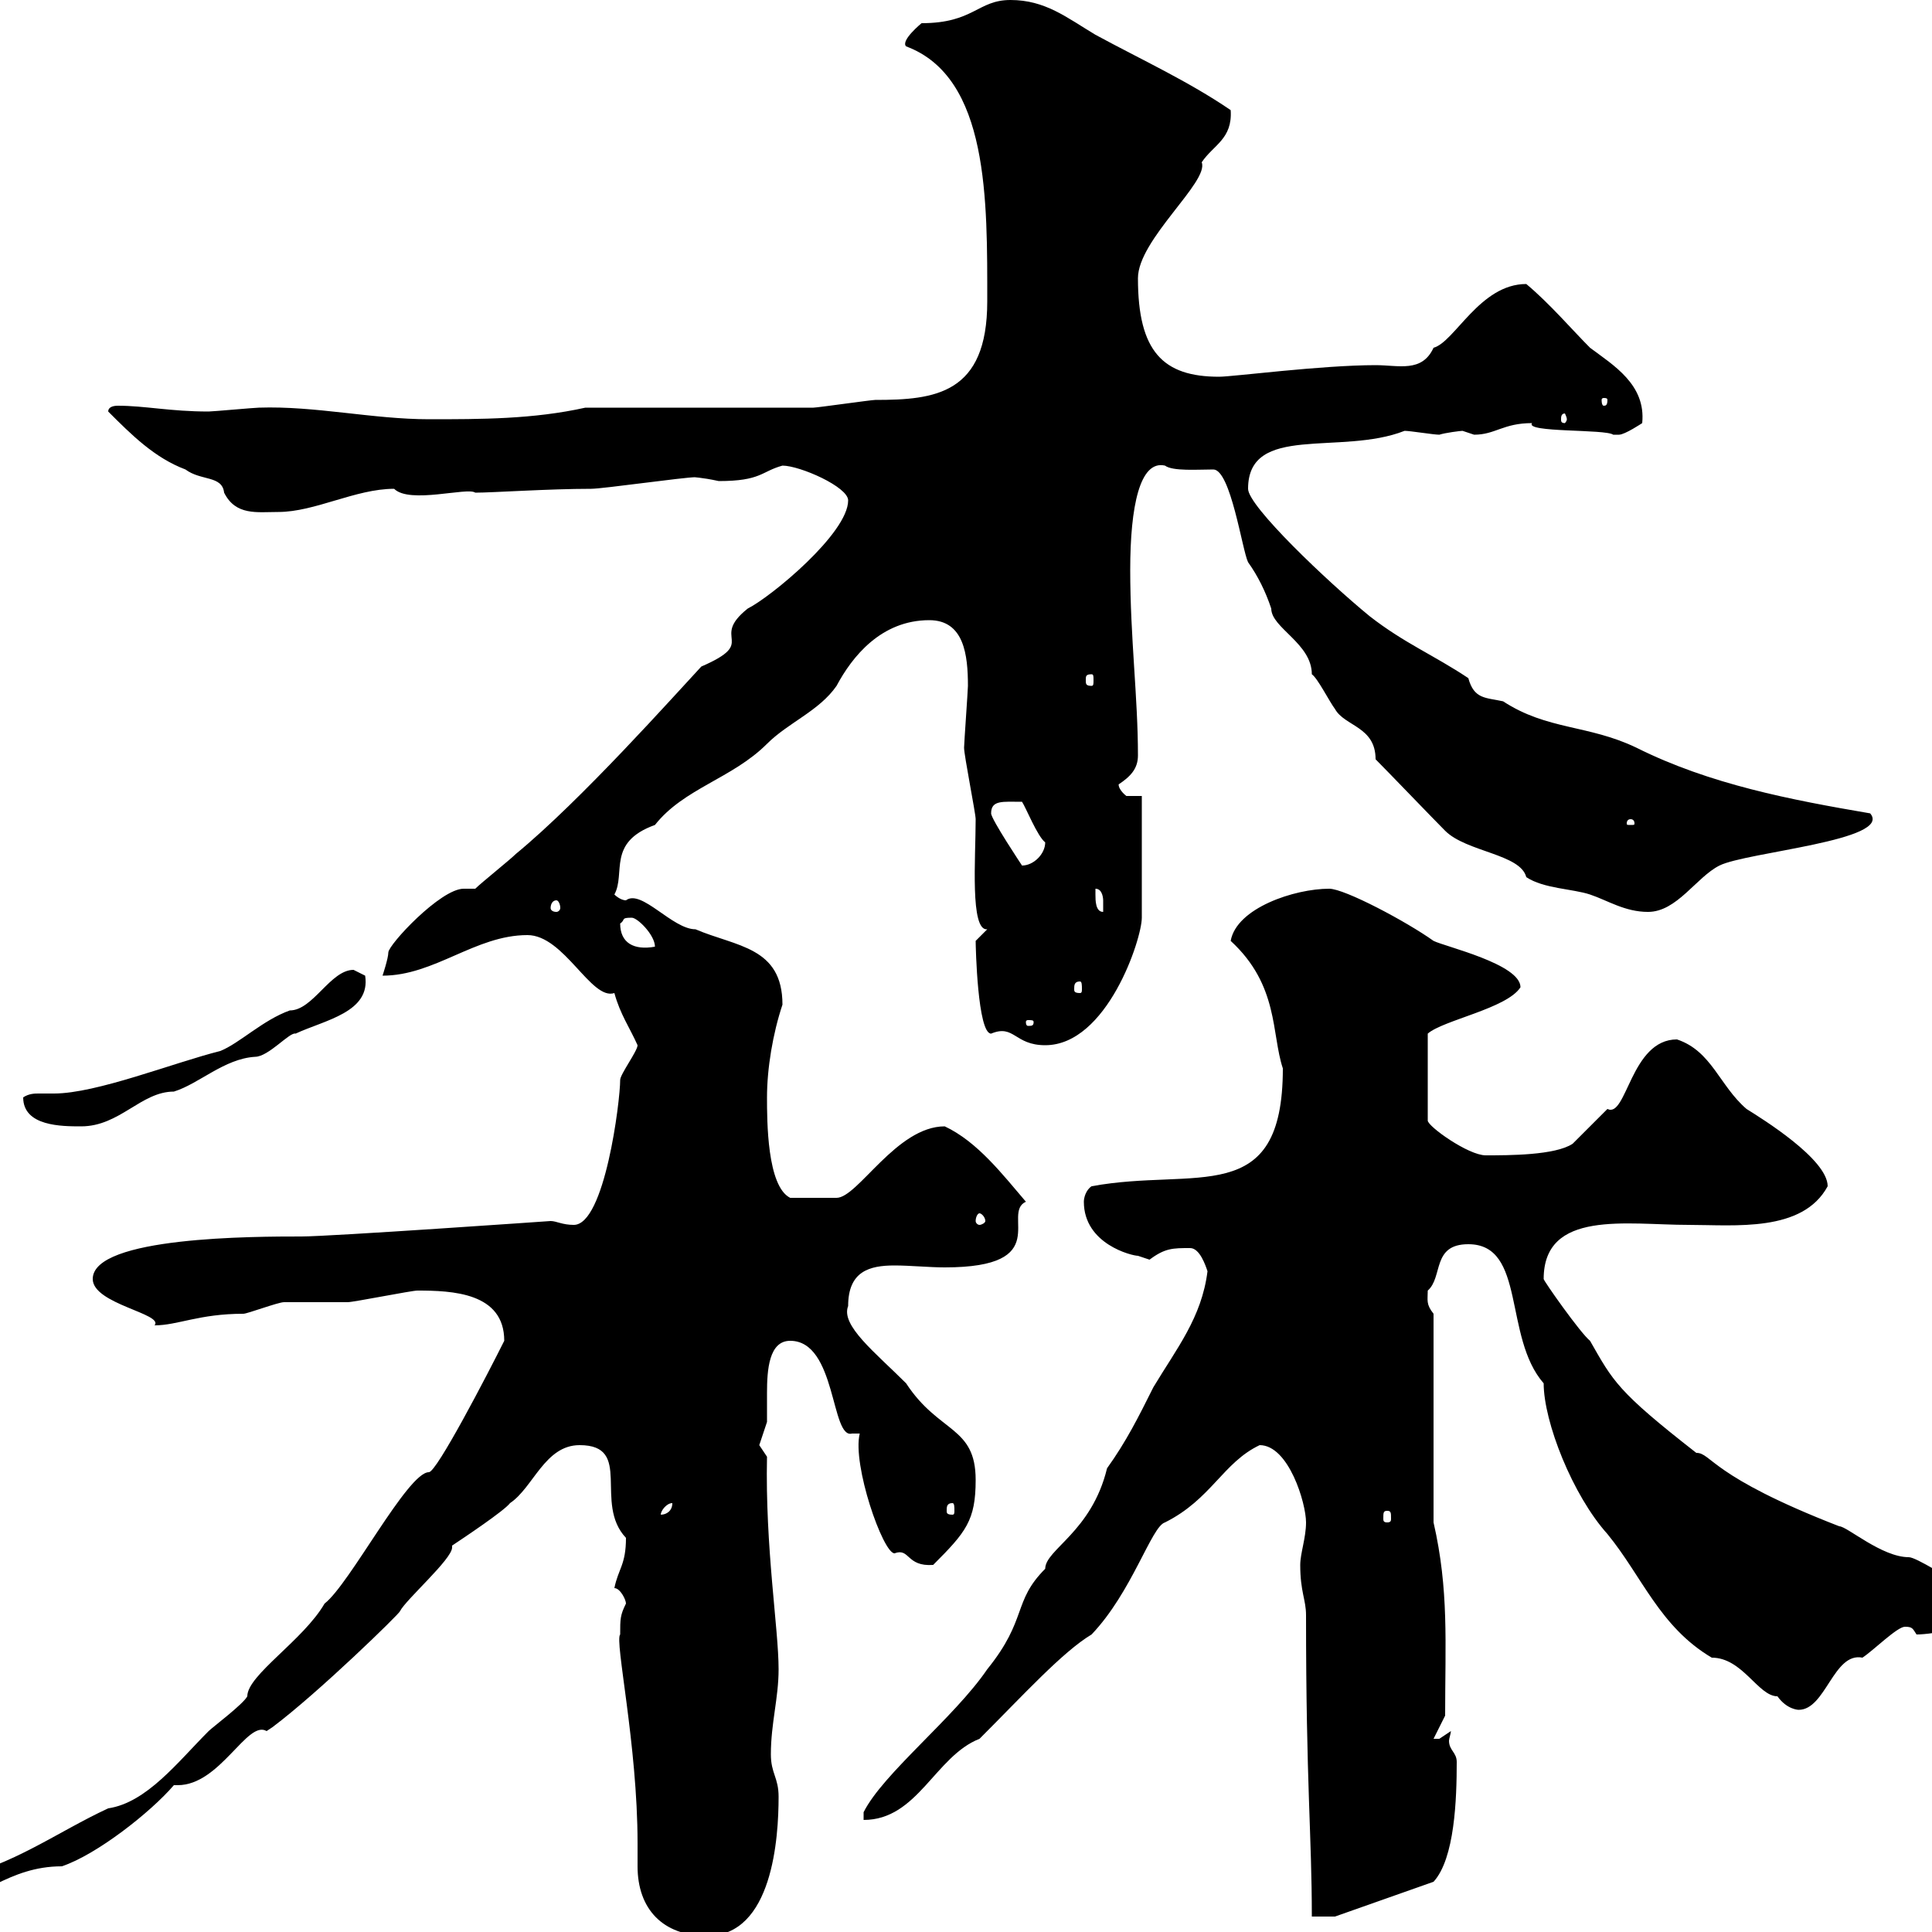 <svg xmlns="http://www.w3.org/2000/svg" xmlns:xlink="http://www.w3.org/1999/xlink" width="300" height="300"><path d="M96.30 253.80C95.40 254.70 99 270.90 99 286.20C99 287.10 99 288.30 99 289.80C99 296.40 102.90 300.60 109.80 300.60C120 300.60 120.90 285.30 120.90 279C120.90 276 119.70 275.40 119.70 272.40C119.70 267.60 120.90 263.70 120.90 259.20C120.90 252.90 118.80 240.30 119.10 226.20C119.10 226.20 117.90 224.40 117.90 224.40C117.90 224.40 119.10 220.80 119.10 220.80C119.10 219.90 119.10 218.10 119.10 216.30C119.10 212.70 119.40 208.20 122.70 208.20C129.90 208.20 129 223.50 132.30 222.60L133.50 222.60C132.30 227.40 137.10 241.20 138.90 241.20C141.30 240.30 140.70 243.30 144.90 243C150 237.90 151.50 236.10 151.50 229.80C151.50 221.40 145.80 222.60 140.70 214.80C135.90 210 130.50 205.80 131.70 202.80C131.70 197.40 135 196.50 138.90 196.50C141.30 196.50 144.30 196.80 146.70 196.80C163.80 196.80 155.40 188.40 159.30 186.60C155.70 182.40 151.80 177.30 146.70 174.90C139.20 174.90 133.20 186 129.90 186C128.10 186 124.50 186 122.70 186C119.10 184.20 119.10 174 119.10 170.40C119.10 165.90 120 160.50 121.50 156C121.50 147 114.30 147 108 144.30C104.40 144.30 99.60 138 97.20 139.80C96.30 139.80 95.40 138.90 95.40 138.90C97.20 135.60 94.20 130.80 101.70 128.10C106.20 122.40 113.70 120.90 119.10 115.50C122.40 112.20 127.20 110.40 129.90 106.50C132.30 102 136.80 96.30 144.30 96.30C149.70 96.30 150.30 101.70 150.30 106.50C150.30 107.10 149.70 115.50 149.70 116.10C149.70 117.30 151.50 126.30 151.50 127.20C151.50 133.20 150.60 144.60 153.30 144.30C153.30 144.30 151.50 146.10 151.50 146.10C151.50 147 151.80 160.50 153.90 160.50C157.50 159 157.50 162.30 162.30 162.30C171.90 162.30 177.30 145.80 177.30 142.50L177.30 123.60L174.90 123.60C174.90 123.60 173.70 122.70 173.70 121.80C175.50 120.60 176.70 119.40 176.70 117.30C176.70 108.30 175.50 99 175.50 88.50C175.50 78.60 177 71.40 180.90 72.30C182.10 73.20 186 72.90 188.40 72.90C191.10 72.90 192.90 85.50 193.80 87.30C195.30 89.40 196.50 91.80 197.40 94.50C197.40 97.50 203.70 99.90 203.70 104.70C204.60 105.30 206.40 108.90 207.30 110.10C208.80 112.80 213.60 112.80 213.60 117.90C215.40 119.70 222.60 127.20 224.40 129C227.70 132.30 236.10 132.60 237 136.20C239.70 138 244.20 138 246.90 138.90C249.60 139.80 252.30 141.60 255.90 141.60C260.40 141.60 263.40 136.20 267 134.40C271.20 132.30 294 130.50 290.40 126.30C278.10 124.20 265.50 121.80 254.10 116.10C246.60 112.50 240.30 113.40 233.40 108.90C230.70 108.30 228.90 108.60 228 105.30C222.60 101.70 218.10 99.90 212.70 95.70C206.10 90.30 193.80 78.60 193.80 75.90C193.80 65.70 208.20 70.80 218.10 66.90C219 66.90 222.60 67.50 223.50 67.50C224.40 67.20 226.80 66.90 227.10 66.90C227.10 66.90 228.90 67.50 228.90 67.50C232.20 67.50 233.40 65.70 237.90 65.70C236.70 67.20 249.30 66.60 250.50 67.50C250.50 67.50 250.50 67.50 251.40 67.50C252.30 67.50 255 65.70 255 65.70C255.60 59.70 250.50 56.70 246.90 54C244.20 51.30 240.60 47.10 237 44.10C229.80 44.10 225.90 53.10 222.60 54C220.80 57.90 217.20 56.70 213.60 56.70C205.20 56.70 191.40 58.50 189.30 58.50C180.60 58.50 176.70 54.60 176.70 43.20C176.70 37.20 187.80 28.20 186.60 25.20C188.40 22.50 191.40 21.60 191.10 17.10C184.50 12.60 177.30 9.30 170.10 5.40C165.60 2.70 162.30 0 156.90 0C151.80 0 151.20 3.60 143.10 3.60C143.10 3.60 139.80 6.30 140.70 7.20C153.60 12 153.30 31.20 153.30 46.80C153.30 61.20 145.20 62.10 135.90 62.10C135.30 62.10 126.90 63.30 126.30 63.30C120.90 63.30 96.30 63.30 90.90 63.30C82.80 65.10 74.70 65.10 66.60 65.10C57.90 65.10 48.90 63 40.20 63.30C39.60 63.30 33 63.90 32.40 63.90C26.40 63.90 22.50 63 18.30 63C17.40 63 16.80 63.30 16.80 63.90C20.40 67.50 24 71.10 28.80 72.90C31.20 74.70 34.50 73.80 34.80 76.50C36.60 80.10 39.90 79.50 43.20 79.50C48.90 79.50 55.20 75.90 61.20 75.90C63.60 78.30 72.60 75.60 73.80 76.50C76.50 76.50 85.20 75.90 91.80 75.90C93.60 75.90 106.20 74.10 108 74.10C107.40 74.10 108.90 74.10 111.60 74.70C118.20 74.70 118.20 73.20 121.50 72.30C124.20 72.30 131.70 75.60 131.70 77.70C131.70 82.80 119.70 92.70 116.10 94.50C110.10 99.30 117.90 99.60 108.90 103.50C104.70 108 90.30 124.20 80.10 132.60C79.20 133.50 74.70 137.10 73.80 138C72.90 138 72.30 138 72 138C68.40 138 60.30 146.70 60.30 147.90C60.30 148.80 59.40 151.50 59.40 151.50C67.50 151.50 73.80 145.20 81.90 145.20C87.60 145.20 91.80 155.40 95.40 154.20C96.30 157.50 97.80 159.60 99 162.30C99 163.20 96.30 166.80 96.30 167.70C96.30 171 93.90 190.20 89.10 190.20C87.30 190.20 86.40 189.60 85.50 189.60C85.50 189.60 51.30 192 46.80 192C39.60 192 14.40 192 14.40 198.60C14.40 202.50 25.50 204 24 205.80C27.60 205.80 30.90 204 37.80 204C38.40 204 43.20 202.20 44.10 202.20C45 202.20 53.10 202.20 54 202.20C54.90 202.20 63.90 200.40 64.80 200.40C70.20 200.40 78.30 200.70 78.30 208.20C75.60 213.60 67.80 228.60 66.60 228.60C63.30 228.60 54.30 246 50.40 249C47.10 254.70 38.40 260.10 38.40 263.40C37.80 264.60 33 268.20 32.40 268.80C27.60 273.60 22.80 279.90 16.80 280.80C9 284.40 1.80 289.80-7.20 291.60C-8.40 292.20-8.40 294-8.40 295.20C-3 295.20 1.20 289.80 9.60 289.80C15 288 23.40 281.40 27 277.20C27.30 277.20 27.30 277.20 27.60 277.20C34.20 277.20 38.40 267 41.40 268.80C41.40 268.80 42.30 268.20 42.30 268.20C49.50 262.80 62.10 250.50 62.10 250.20C63 248.40 70.20 242.10 70.20 240.30C70.20 240.30 70.20 240 70.20 240C72 238.80 78.30 234.60 79.20 233.40C82.80 231 84.60 224.40 90 224.40C98.40 224.40 92.10 233.40 97.20 238.80C97.20 243 96 243.60 95.40 246.60C96.30 246.60 97.20 248.40 97.20 249C96.30 250.80 96.30 251.40 96.30 253.80ZM201.90 243C201.90 247.20 202.80 248.40 202.80 250.80C202.80 277.20 203.70 285 203.70 297.60L207.30 297.60L222.60 292.20C225.90 288.60 226.20 279.30 226.20 273.60C226.20 272.10 225 271.80 225 270.30C225 270 225.30 269.10 225.30 268.80C225.30 268.80 223.50 270 223.50 270C222.60 270 222.60 270 222.60 270L224.40 266.40C224.40 255 225 246.90 222.60 236.40L222.60 204C221.40 202.50 221.70 201.90 221.70 200.40C224.10 198.30 222.30 193.20 228 193.20C237 193.20 233.40 207.60 239.70 214.80C239.70 220.80 244.20 232.20 249.60 238.20C255 244.80 257.70 252.60 265.80 257.40C270.60 257.40 273 263.40 276 263.40C277.50 265.50 279.30 265.50 279.30 265.50C283.50 265.50 284.70 256.50 289.20 257.40C291 256.20 294.60 252.60 295.80 252.60C297 252.60 297 252.90 297.60 253.80C300 253.80 308.40 252.60 308.40 249C308.40 246.60 305.40 246.60 303.60 245.40C303 245.40 297.60 241.80 296.40 241.80C292.20 241.80 286.80 237 285.60 237C265.50 229.20 265.80 225.60 263.40 225.60C251.10 216 250.50 214.50 246.90 208.20C245.40 207 239.70 198.90 239.70 198.60C239.70 187.80 252.60 190.20 262.20 190.20C269.40 190.20 279.90 191.40 283.80 184.20C283.80 180 273.60 173.70 271.20 172.20C267 168.60 265.80 163.20 260.40 161.40C253.20 161.40 252.60 173.70 249.60 172.20C248.70 173.10 245.10 176.70 244.20 177.60C241.50 179.40 234.30 179.40 230.70 179.40C228 179.40 221.70 174.90 221.70 174L221.70 160.50C224.10 158.40 234 156.60 236.10 153.30C236.10 149.70 224.40 147 222.60 146.10C218.40 143.10 208.80 138 206.40 138C201 138 192 141 191.10 146.10C198.60 153 197.40 160.50 199.20 165.90C199.20 187.80 185.70 181.20 169.50 184.20C168.60 184.80 168.30 186 168.30 186.60C168.30 193.20 175.80 195 176.70 195C176.70 195 178.50 195.60 178.50 195.60C180.90 193.80 182.10 193.80 184.80 193.80C186.30 193.80 187.20 196.50 187.50 197.40C186.60 204.60 182.70 209.40 179.10 215.40C176.70 220.20 174.90 223.80 171.90 228C169.50 237.90 162.30 240.60 162.30 243.60C157.20 248.70 159.60 251.40 153.30 259.20C148.20 266.70 137.10 275.40 134.10 281.40L134.10 282.60C142.50 282.60 145.20 272.70 152.10 270C159 263.10 165 256.50 169.50 253.80C175.80 247.20 178.80 237 180.90 236.40C188.10 232.80 189.90 227.10 195.60 224.40C200.10 224.40 202.80 233.40 202.80 236.40C202.80 238.80 201.90 241.20 201.90 243ZM104.40 233.40C104.40 234.60 103.50 235.20 102.60 235.20C102.60 234.60 103.50 233.40 104.40 233.40ZM215.40 234.60C216 234.60 216 234.90 216 235.80C216 236.10 216 236.40 215.40 236.40C214.80 236.40 214.80 236.10 214.80 235.80C214.80 234.90 214.80 234.60 215.40 234.60ZM147.90 233.40C148.20 233.40 148.20 234 148.20 234.60C148.20 234.90 148.20 235.20 147.90 235.20C147 235.20 147 234.90 147 234.60C147 234 147 233.40 147.90 233.40ZM152.10 188.40C152.40 188.40 153 189 153 189.60C153 189.90 152.40 190.20 152.10 190.20C151.80 190.20 151.50 189.90 151.50 189.60C151.50 189 151.80 188.40 152.10 188.40ZM3.60 170.40C3.60 174.90 9.60 174.90 12.60 174.90C18.60 174.90 21.90 169.50 27 169.50C30.90 168.30 34.80 164.40 39.60 164.10C41.70 164.10 45 160.20 45.90 160.50C50.40 158.40 57.60 157.20 56.70 151.50C56.70 151.50 54.90 150.60 54.90 150.60C51.30 150.60 48.60 156.90 45 156.90C40.80 158.40 37.20 162 34.20 163.20C27 165 15 169.80 8.40 169.80C7.80 169.80 7.20 169.80 6 169.80C5.40 169.80 4.50 169.80 3.60 170.40ZM160.50 158.70C160.50 159.30 160.20 159.30 159.60 159.30C159.60 159.30 159.30 159.30 159.30 158.70C159.30 158.40 159.60 158.40 159.60 158.40C160.20 158.40 160.50 158.40 160.50 158.70ZM167.70 152.40C168 152.40 168 153 168 153.60C168 153.90 168 154.20 167.70 154.20C166.80 154.20 166.80 153.90 166.80 153.60C166.80 153 166.80 152.40 167.70 152.40ZM96.30 143.40C97.20 142.80 96.30 142.50 98.10 142.50C99 142.50 101.70 145.20 101.70 147C98.40 147.60 96.30 146.40 96.30 143.40ZM170.10 138.90C170.10 138.90 170.10 138 170.10 138C171.30 138 171.30 139.80 171.30 139.80C171.30 140.70 171.30 141.60 171.30 141.60C170.10 141.60 170.10 139.80 170.10 138.90ZM86.40 139.80C86.70 139.80 87 140.40 87 141C87 141.30 86.70 141.60 86.40 141.60C85.80 141.60 85.50 141.30 85.50 141C85.50 140.40 85.80 139.80 86.40 139.80ZM153.90 126.30C153.90 124.20 155.70 124.50 158.70 124.50C159.30 125.40 161.10 129.90 162.30 130.80C162.30 132.60 160.50 134.40 158.70 134.40C158.70 134.40 153.90 127.20 153.90 126.30ZM253.20 127.20C253.80 127.20 253.80 127.80 253.80 127.80C253.80 128.10 253.80 128.10 253.20 128.10C252.60 128.10 252.60 128.10 252.60 127.80C252.60 127.80 252.60 127.20 253.20 127.20ZM169.50 104.70C169.80 104.70 169.80 105 169.80 105.60C169.80 106.20 169.80 106.50 169.50 106.50C168.60 106.50 168.60 106.20 168.60 105.60C168.60 105 168.60 104.70 169.50 104.70ZM243.30 65.10C243.30 65.40 243 65.70 243 65.70C242.40 65.70 242.40 65.40 242.40 65.10C242.40 64.80 242.40 64.20 243 64.20C243 64.20 243.30 64.80 243.30 65.10ZM249.60 62.10C249.60 63 249.30 63 249 63C249 63 248.70 63 248.70 62.10C248.70 61.80 249 61.80 249 61.80C249.30 61.80 249.60 61.80 249.60 62.10Z"/></svg>